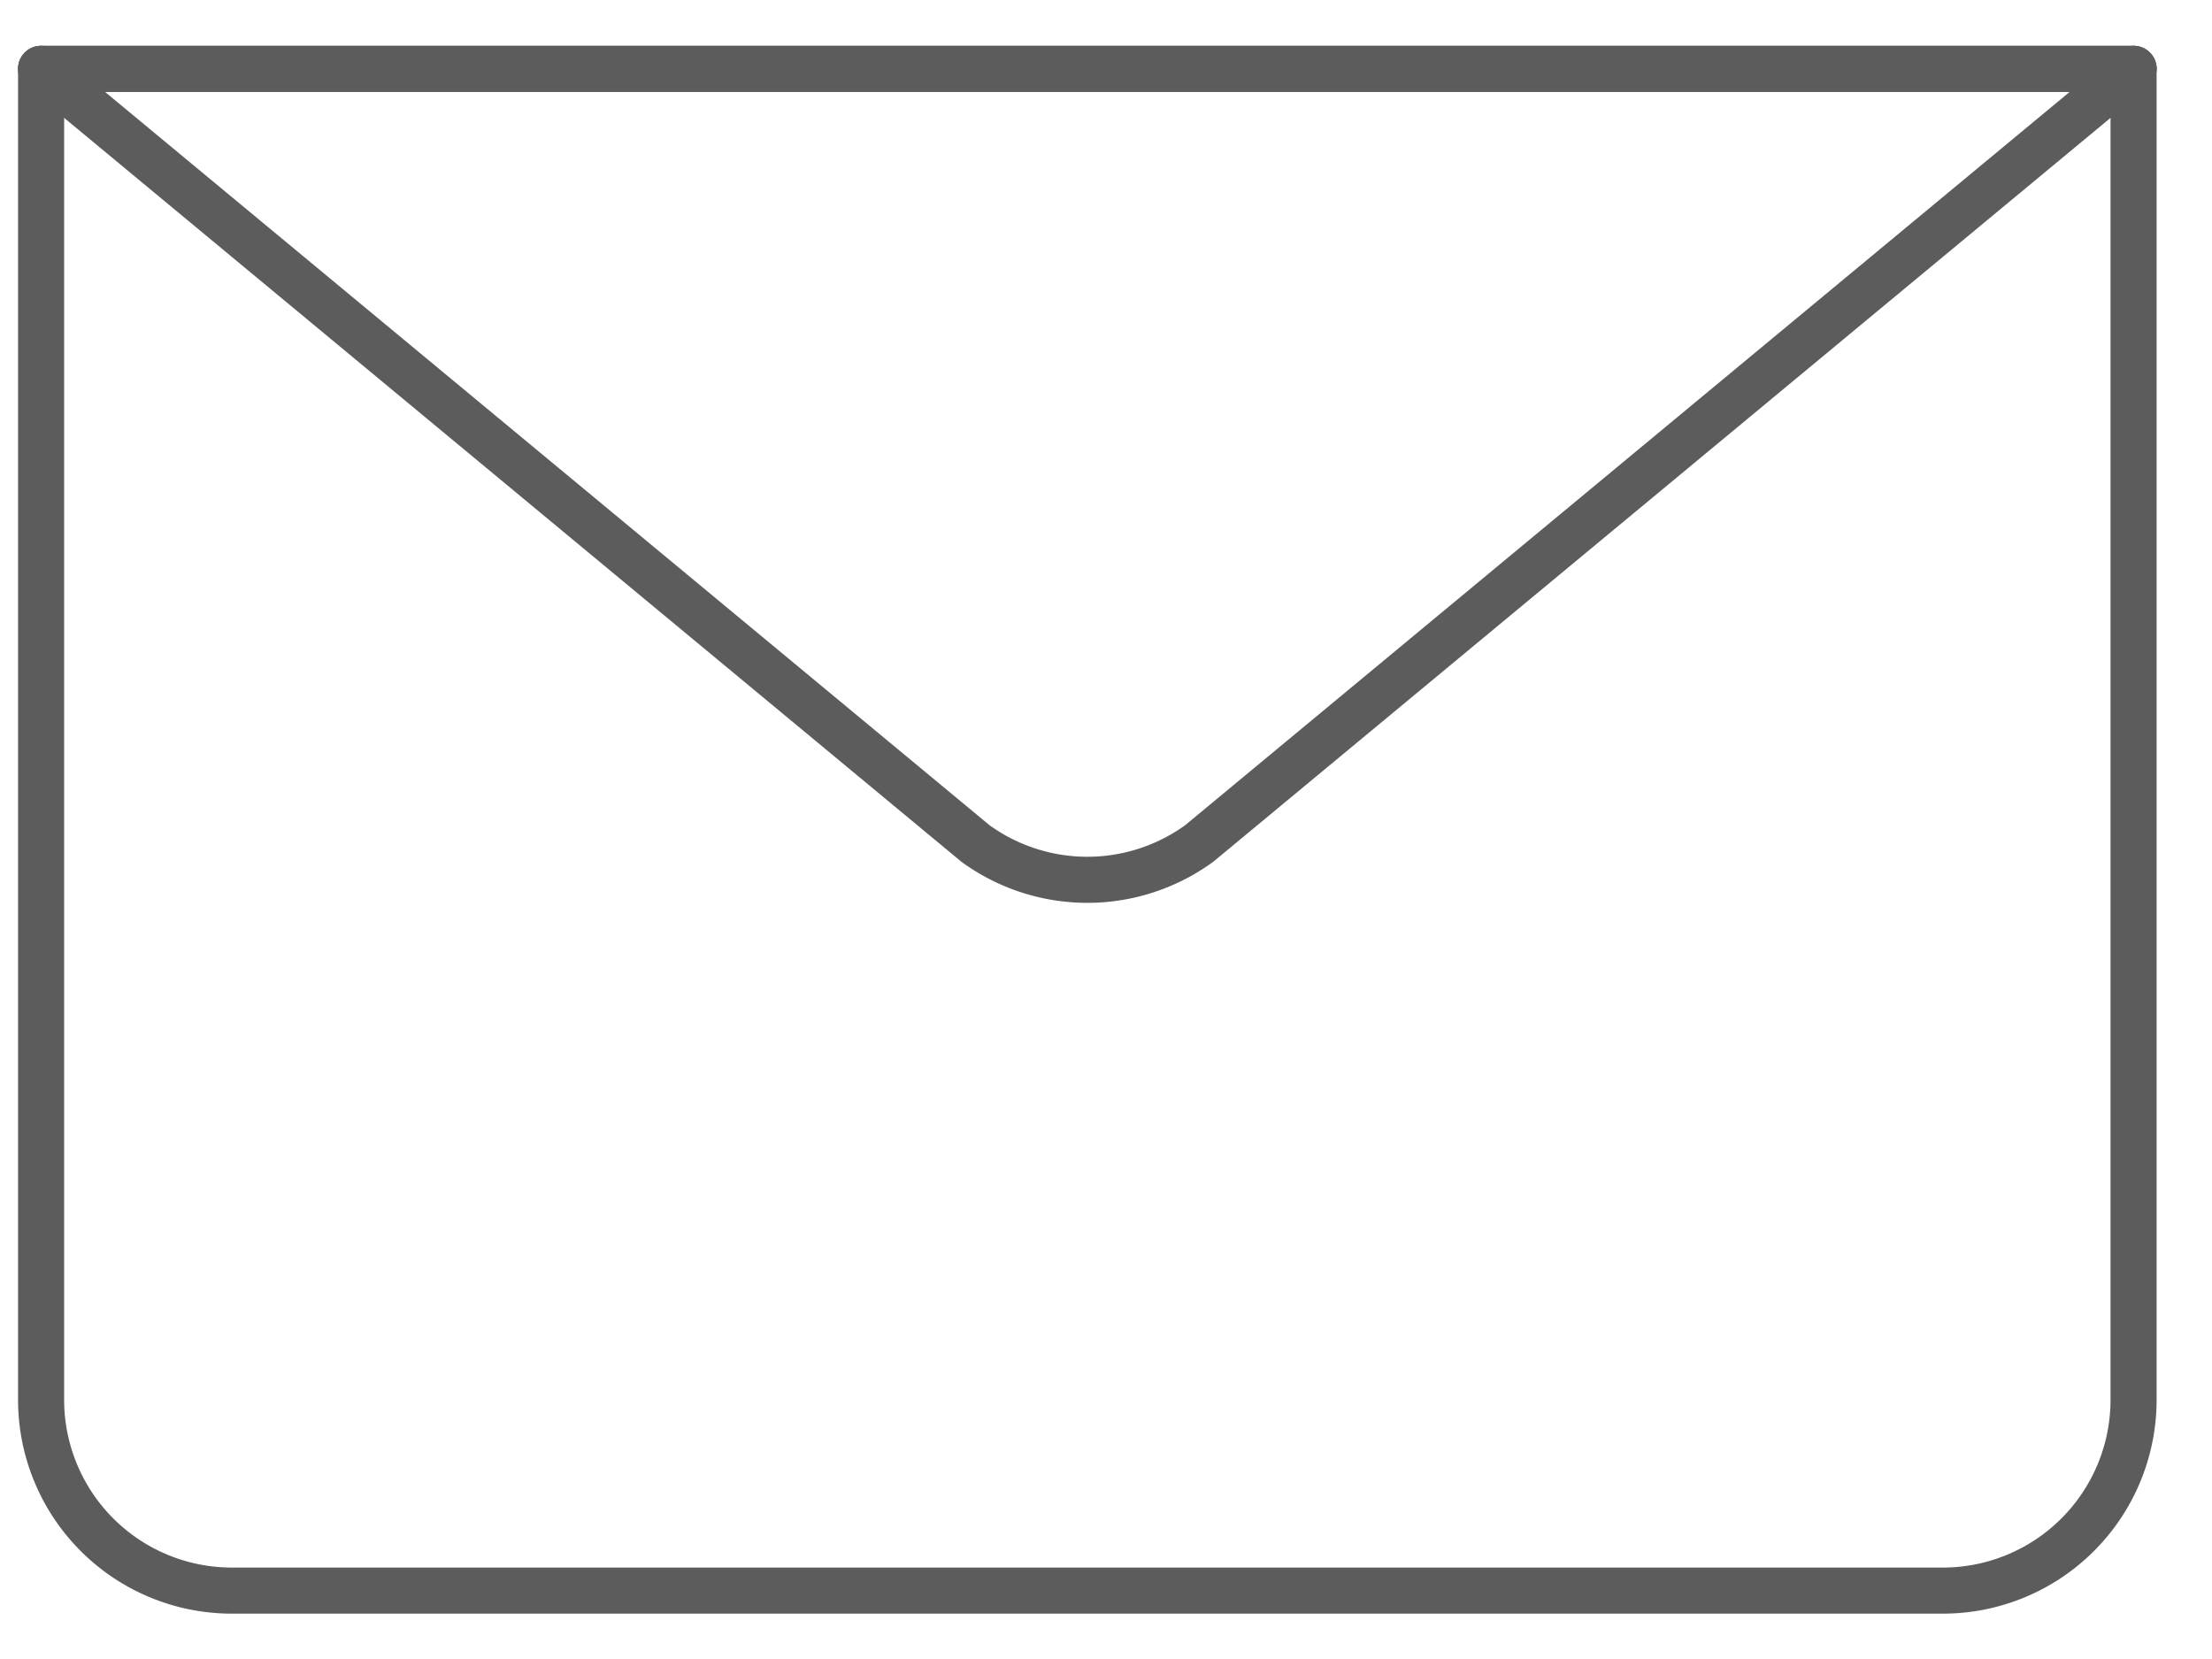 <svg xmlns="http://www.w3.org/2000/svg" xmlns:xlink="http://www.w3.org/1999/xlink" width="48" height="36" viewBox="0 0 48 36">
  <defs>
    <clipPath id="clip-path">
      <rect id="Rectangle_1843" data-name="Rectangle 1843" width="48" height="36" transform="translate(0.422 -0.186)" fill="none" stroke="#5c5c5c" stroke-width="1"/>
    </clipPath>
  </defs>
  <g id="Group_7271" data-name="Group 7271" transform="translate(-0.422 0.186)">
    <g id="Group_7270" data-name="Group 7270" transform="translate(0 0)" clip-path="url(#clip-path)">
      <path id="Path_4381" data-name="Path 4381" d="M45.906.5V29.394a4.14,4.14,0,0,1-4.128,4.128H4.628A4.14,4.14,0,0,1,.5,29.394V.5" transform="translate(0.814 0.808)" fill="none" stroke="#5c5c5c" stroke-linecap="round" stroke-linejoin="round" stroke-width="1"/>
      <path id="Path_4382" data-name="Path 4382" d="M45.906.5,25.63,17.31a4.133,4.133,0,0,1-4.854,0L.5.5Z" transform="translate(0.814 0.808)" fill="none" stroke="#5c5c5c" stroke-linecap="round" stroke-linejoin="round" stroke-width="1"/>
      <line id="Line_57" data-name="Line 57" x2="45.406" transform="translate(1.314 1.308)" fill="none" stroke="#5c5c5c" stroke-linecap="round" stroke-linejoin="round" stroke-width="1"/>
    </g>
  </g>
</svg>
